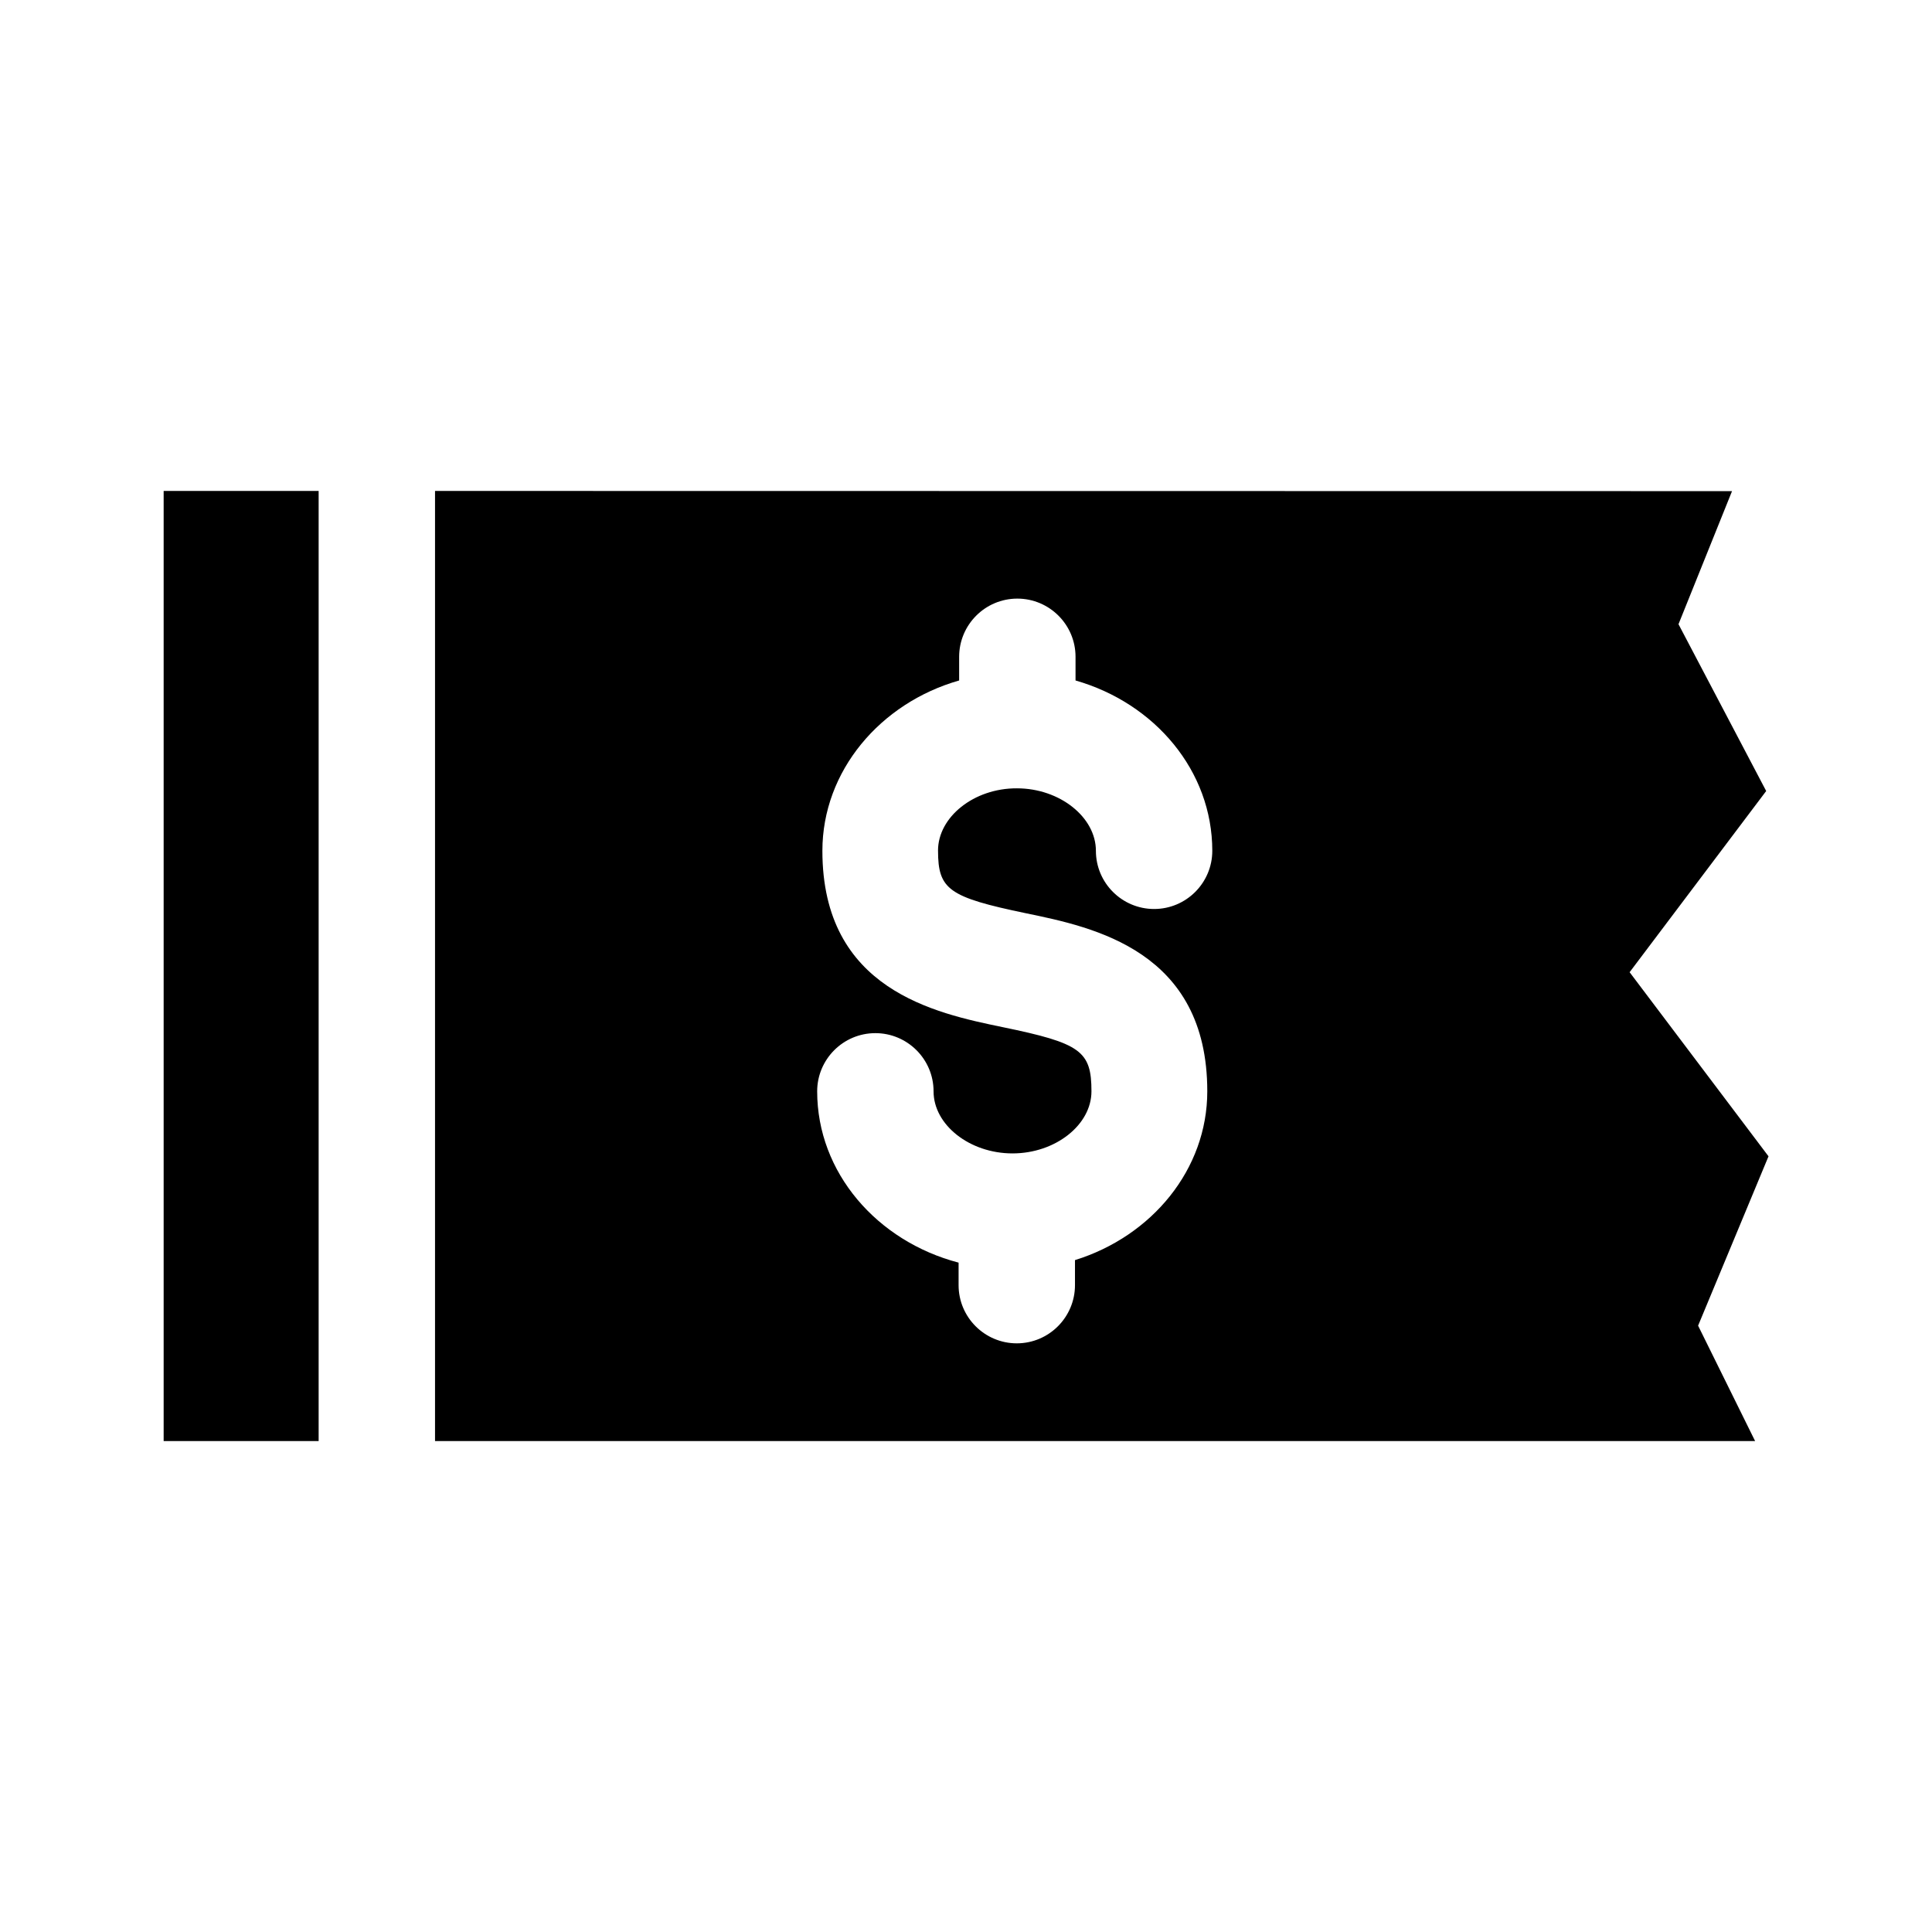 <?xml version="1.0" encoding="UTF-8"?>
<!-- Uploaded to: SVG Repo, www.svgrepo.com, Generator: SVG Repo Mixer Tools -->
<svg fill="#000000" width="800px" height="800px" version="1.1" viewBox="144 144 512 512" xmlns="http://www.w3.org/2000/svg">
 <path d="m187.37 525.9h41.074v-251.8h-41.074zm401.45-216.48 14.188-35.266-343.72-0.051v251.8h349.84l-15.113-30.59 18.66-44.879-36.809-48.789 36.191-48.016zm-196.23 59.996c0 10.332 2.828 12.34 23.289 16.605 17.992 3.703 48.066 9.973 48.066 47.195 0 20.719-14.703 38.402-35.062 44.727v6.633c0 8.484-6.891 15.422-15.422 15.422-8.484 0-15.422-6.891-15.422-15.422v-5.965c-21.594-5.656-37.477-23.855-37.477-45.395 0-8.484 6.891-15.422 15.422-15.422 8.484 0 15.422 6.891 15.422 15.422 0 8.895 9.562 16.449 20.922 16.449 11.363 0 20.922-7.559 20.922-16.449 0-10.691-2.828-12.75-23.547-17.016-17.891-3.703-47.758-9.922-47.758-46.73 0-21.129 15.32-39.172 36.242-45.137v-6.273c0-8.484 6.891-15.422 15.422-15.422 8.484 0 15.422 6.891 15.422 15.422v6.273c21.027 6.016 36.242 23.957 36.242 45.137 0 8.484-6.891 15.422-15.422 15.422-8.484 0-15.422-6.891-15.422-15.422 0-8.895-9.562-16.555-20.922-16.555-11.406-0.055-20.918 7.606-20.918 16.5z" fill-rule="evenodd"/>
</svg>